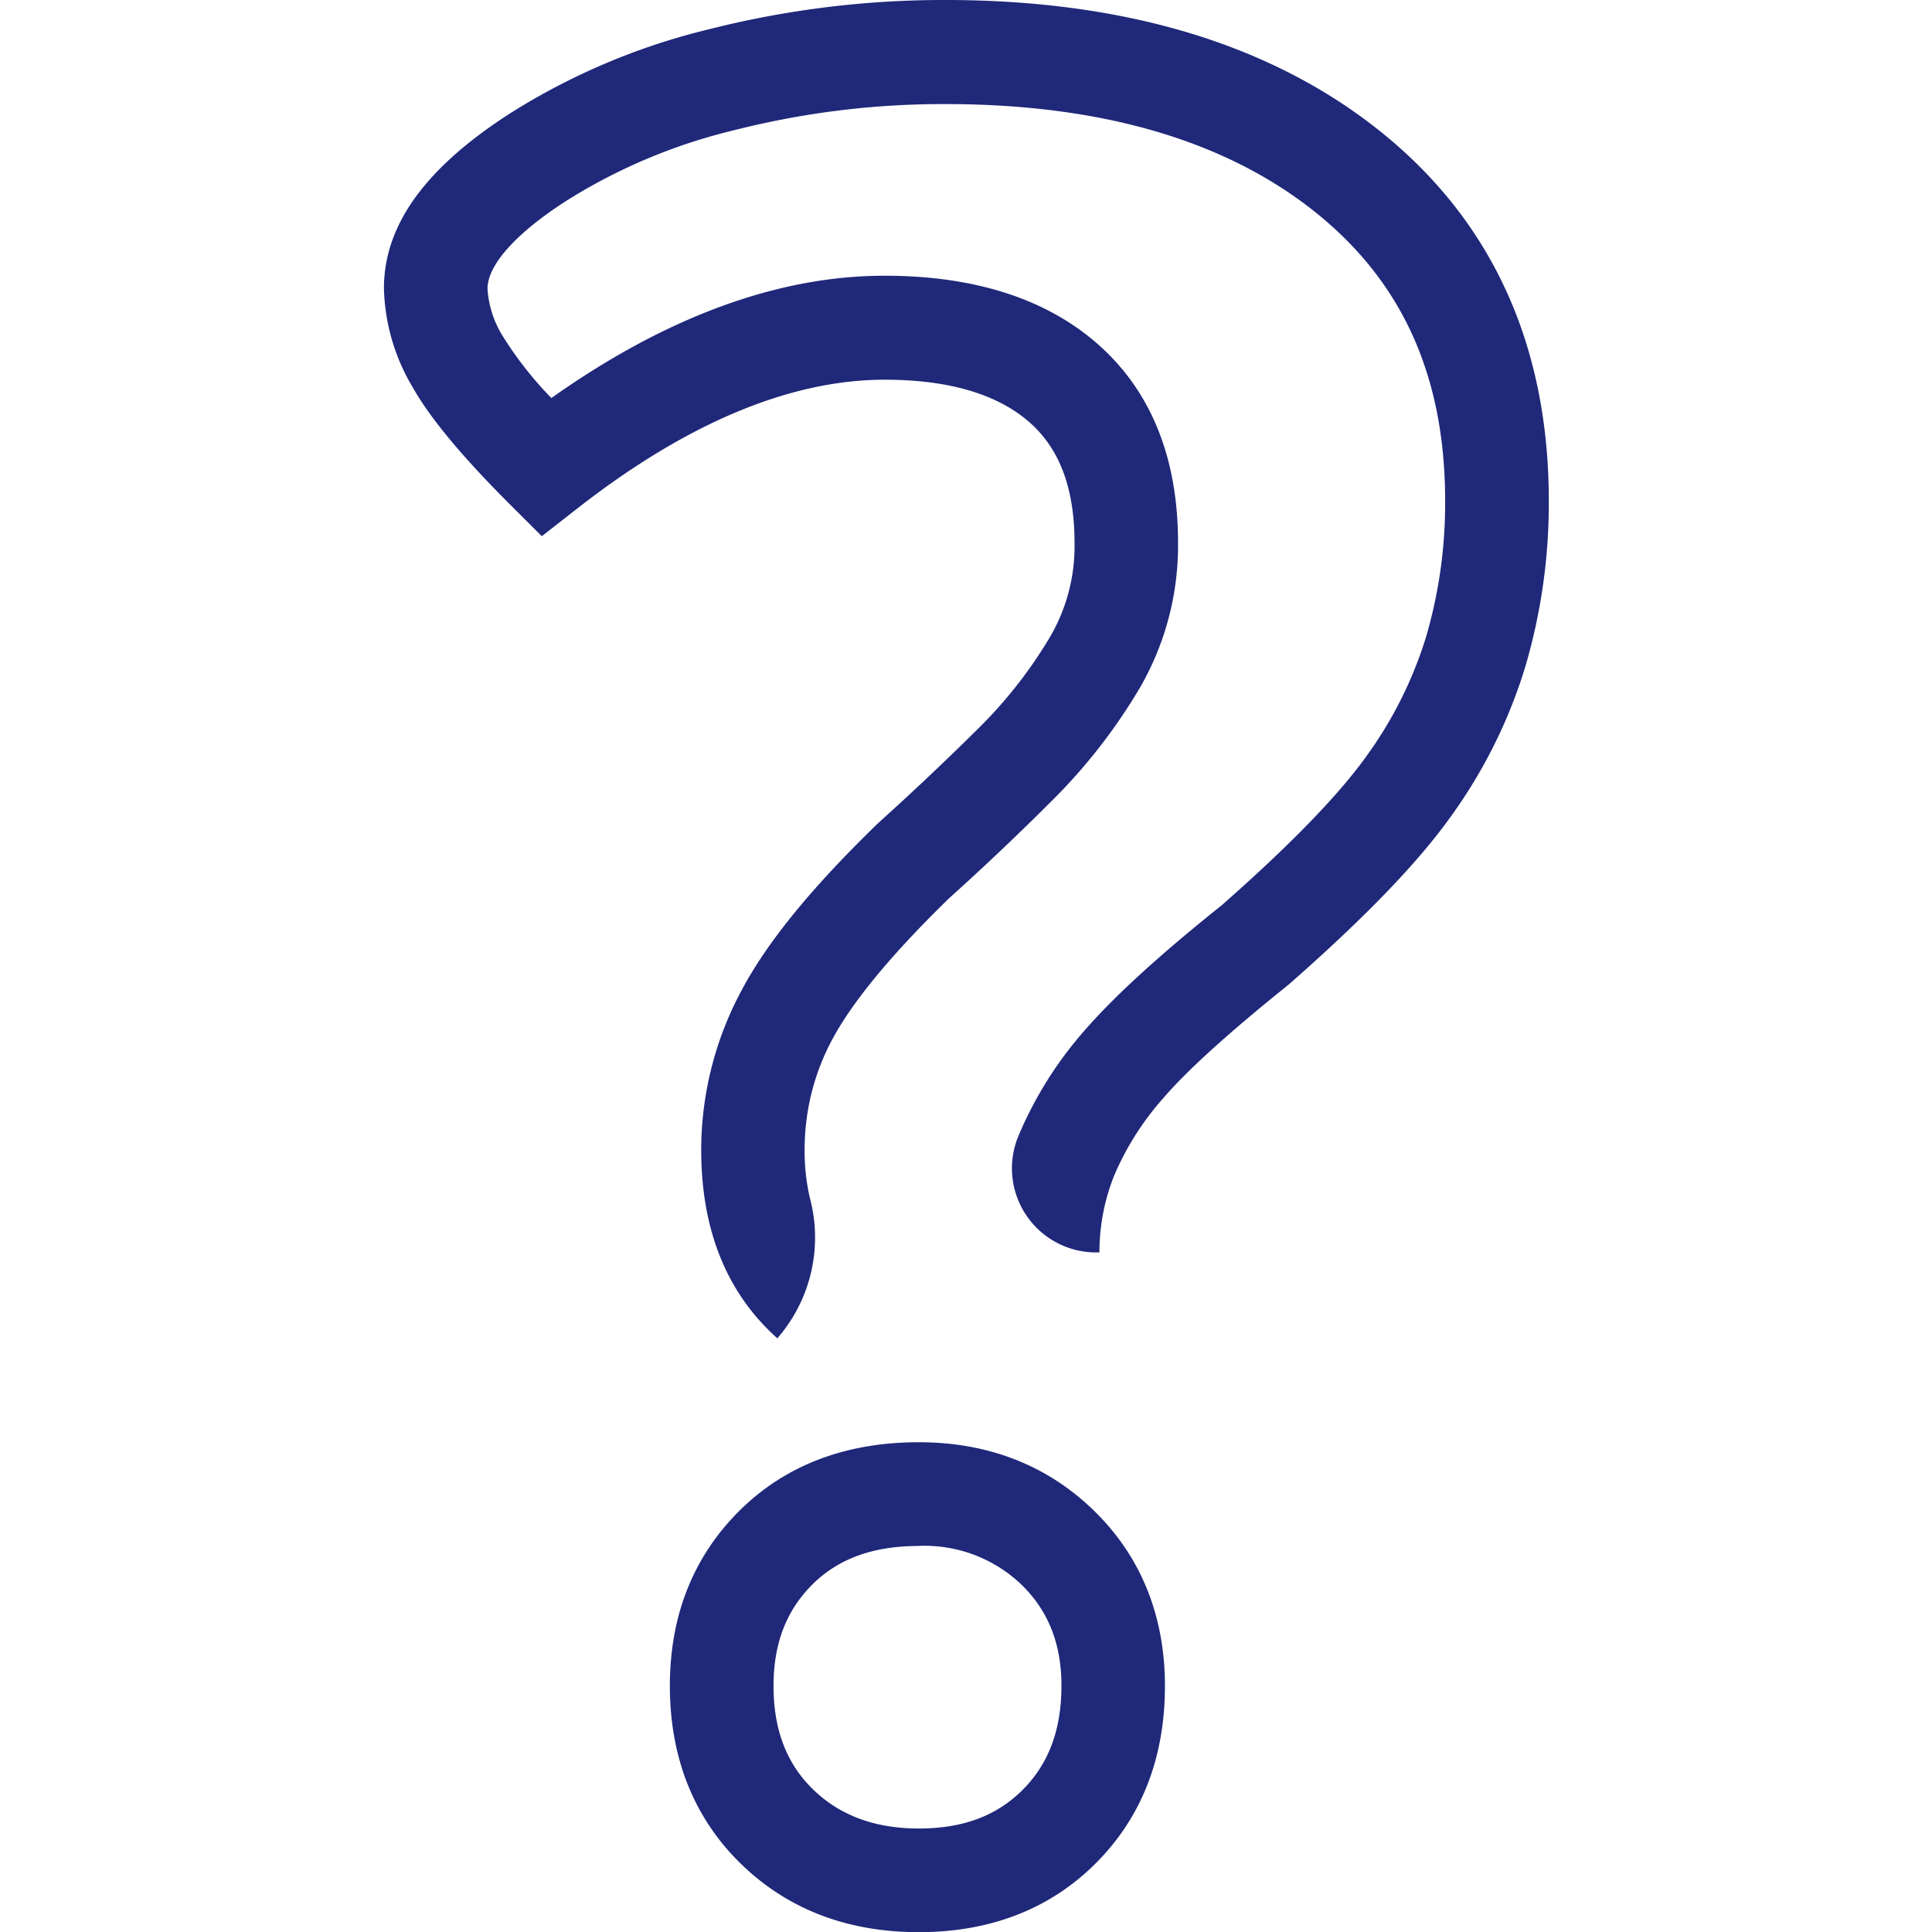 <svg id="Layer_1" data-name="Layer 1" xmlns="http://www.w3.org/2000/svg" viewBox="0 0 232.98 232.99"><defs><style>.cls-1{fill:#1f2879;}</style></defs><path class="cls-1" d="M110.79,233c-8.62,0-15.85-2.78-21.47-8.27S80.78,212,80.78,203.3c0-8.45,2.8-15.53,8.32-21.05s12.82-8.33,21.69-8.33c8.41,0,15.53,2.79,21.15,8.27s8.54,12.64,8.54,21.11c0,8.65-2.8,15.84-8.32,21.37S119.44,233,110.79,233Zm0-46.57c-5.51,0-9.71,1.53-12.85,4.67s-4.66,7.13-4.66,12.21c0,5.26,1.56,9.35,4.76,12.47s7.43,4.72,12.75,4.72,9.39-1.52,12.53-4.66S128,208.59,128,203.3c0-5.05-1.56-9-4.77-12.16A16.92,16.92,0,0,0,110.79,186.42Zm-17-25c-6.13-5.44-9.23-13.08-9.23-22.73a40.64,40.64,0,0,1,4.85-19.24c3.07-5.81,8.43-12.38,16.37-20.09l.17-.16c4.12-3.71,8.15-7.53,12-11.34a54.9,54.9,0,0,0,8.69-11.09,21.68,21.68,0,0,0,2.94-11.26c0-6.62-1.78-11.4-5.46-14.62-3.88-3.39-9.74-5.11-17.43-5.11-11.4,0-23.85,5.21-37,15.47l-4.35,3.4-3.91-3.9c-5.73-5.73-9.54-10.32-11.63-14a24.37,24.37,0,0,1-3.5-12c0-7.62,5-14.53,15.23-21.1a80.11,80.11,0,0,1,24-10.14A115.13,115.13,0,0,1,114,0c21.63,0,39.25,5.31,52.37,15.78,13.54,10.81,20.4,25.83,20.4,44.64a69.88,69.88,0,0,1-2.79,19.83,61.28,61.28,0,0,1-9,18.18c-4,5.61-10.38,12.22-19.5,20.23l-.22.18c-7,5.63-12.09,10.21-15,13.61a34.14,34.14,0,0,0-5.91,9.33,24.9,24.9,0,0,0-1.77,9.25h-.42a10.14,10.14,0,0,1-9.41-13.89h0a46.4,46.4,0,0,1,8-12.83c3.46-4,8.88-9,16.57-15.14,8.21-7.22,14.09-13.27,17.47-18A48.94,48.94,0,0,0,172,76.7a57.34,57.34,0,0,0,2.27-16.28c0-15-5.13-26.43-15.7-34.87-10.85-8.66-25.85-13-44.57-13a102.24,102.24,0,0,0-25.38,3.13,67.64,67.64,0,0,0-20.3,8.52c-6.08,3.9-9.53,7.75-9.53,10.61a12.2,12.2,0,0,0,1.88,5.79A43.86,43.86,0,0,0,66.49,48c13.83-9.79,27.33-14.75,40.18-14.75,10.81,0,19.44,2.76,25.66,8.2,6.46,5.66,9.73,13.74,9.73,24a34.24,34.24,0,0,1-4.65,17.57,67.79,67.79,0,0,1-10.64,13.62c-3.94,3.94-8.09,7.88-12.35,11.71-6.84,6.66-11.54,12.34-14,16.89a28,28,0,0,0-3.39,13.39,24.84,24.84,0,0,0,.65,5.9,18.49,18.49,0,0,1-3.92,16.83Z"/></svg>